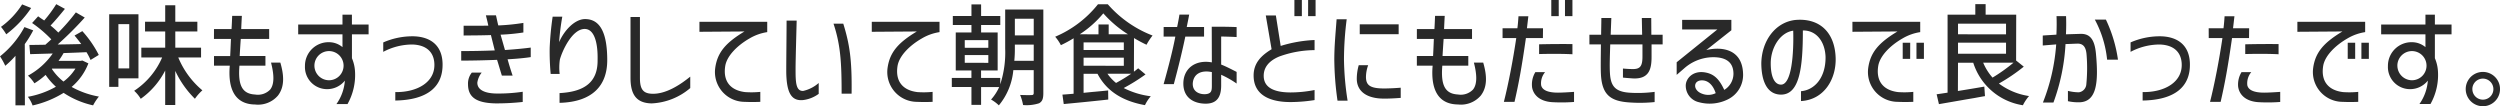 <svg xmlns="http://www.w3.org/2000/svg" width="410.472" height="17.442" viewBox="0 0 410.472 17.442"><path data-name="パス 755" d="M5.112 1.314L3.636.72A13.46 13.46 0 0 1 .162 4.41a9.416 9.416 0 0 1 .864 1.224 17.957 17.957 0 0 0 4.086-4.32zM.004 9.252a11.328 11.328 0 0 1 .86 1.548 14.289 14.289 0 0 0 1.674-1.638v8.136h1.548L4.068 7.24a18.126 18.126 0 0 0 1.386-2.254l-1.44-.54a15.477 15.477 0 0 1-4.01 4.806zm4.572 6.642a5.186 5.186 0 0 1 .774 1.422 16.568 16.568 0 0 0 5.094-2.07 14.311 14.311 0 0 0 4.842 2.052 8 8 0 0 1 .954-1.44 14.371 14.371 0 0 1-4.482-1.584 9.535 9.535 0 0 0 2.754-3.87l-.99-.468-.27.054h-3.64a11.757 11.757 0 0 0 .828-1.278c1.242-.036 2.52-.09 3.762-.144a9.832 9.832 0 0 1 .666 1.278l1.35-.828a17.791 17.791 0 0 0-2.7-3.906l-1.278.72c.342.414.72.882 1.1 1.4-1.314.036-2.628.054-3.87.072a54.366 54.366 0 0 0 4.444-4.424l-1.458-.846a32.523 32.523 0 0 1-2.88 3.312 14.13 14.13 0 0 0-1.278-1.152c.756-.792 1.62-1.818 2.358-2.736L9.234.684a20.529 20.529 0 0 1-1.98 2.682c-.2-.144-.4-.27-.594-.4l-.4-.288-.99 1.1a20.226 20.226 0 0 1 3.154 2.684c-.342.324-.684.612-.972.882-.99.018-1.872.036-2.628.036l.126 1.512 3.708-.108A11.747 11.747 0 0 1 4.59 12.42a6.27 6.27 0 0 1 1.062 1.26 11.987 11.987 0 0 0 1.836-1.386A10.843 10.843 0 0 0 9.18 14.24a14.506 14.506 0 0 1-4.608 1.654zm3.938-4.572l.036-.054h3.834a7.849 7.849 0 0 1-1.962 2.124 9.039 9.039 0 0 1-1.908-2.07zM19.44 3.96h1.782v7.272H19.44zm-1.512 10.3h1.512v-1.4h3.294V2.34h-4.806zm4.1.648a5.843 5.843 0 0 1 1.08 1.314 12.934 12.934 0 0 0 4.014-4.644v5.662h1.656v-5.6a15.858 15.858 0 0 0 3.226 4.578 7.581 7.581 0 0 1 1.224-1.386 13.977 13.977 0 0 1-3.96-5.4h3.744V7.83h-4.23V5.166h3.622v-1.6h-3.622v-2.7h-1.656v2.7h-3.312v1.6h3.312V7.83h-3.922v1.6h3.42a12.408 12.408 0 0 1-4.592 5.474zm13.1-8.514h2.79c-.036.864-.072 1.836-.126 2.808h-2.656v1.584h2.592c-.324 3.708.774 6.336 4.158 6.372A4.291 4.291 0 0 0 45.63 15.7c1.08-1.4 1.044-3.222.4-5.418H44.5c.486 1.89.594 3.51-.144 4.428a2.793 2.793 0 0 1-2.466.81c-2.124-.108-2.844-1.512-2.574-4.734h4.266V9.198h-4.23c.054-.936.126-2.052.18-2.808h4.662V4.77h-4.59c.036-.828.072-1.566.108-2.16h-1.588c-.036.684-.054 1.4-.108 2.16h-2.88zm20.114 10.688h1.818a9.722 9.722 0 0 0 1.224-5.454 6.436 6.436 0 0 0-.5-2.07V5.634h2.736v-1.6h-2.74V2.412h-1.548v1.62H48.96v1.6h7.272V7.74a3.445 3.445 0 0 0-2.16-.81 3.868 3.868 0 0 0-4 3.906 3.626 3.626 0 0 0 3.546 3.8 3.72 3.72 0 0 0 3.006-1.4 7.6 7.6 0 0 1-1.382 3.846zm-3.618-6.3a2.394 2.394 0 1 1 2.394 2.394 2.4 2.4 0 0 1-2.394-2.394zm11.3-3.816v1.548a10.16 10.16 0 0 1 4.788-1.206c2.34.072 3.474 1.278 3.6 3.024.234 3.168-2.844 4.842-6.408 4.788v1.386c5.382-.09 7.9-2.34 7.758-6.174-.126-3.168-2.322-4.374-4.968-4.374a11.947 11.947 0 0 0-4.766 1.008zM76.122 4.23v1.6c1.548-.018 3.024-.018 4.482-.072l.63 2.52c-1.926.072-3.636.108-5.508.108v1.566c1.908 0 3.96-.054 5.886-.126.252.774.5 1.674.792 2.592h1.764a50.89 50.89 0 0 1-.828-2.682c1.674-.09 3.006-.234 3.8-.36V7.812c-.972.126-2.286.27-4.23.4l-.72-2.52a32.535 32.535 0 0 0 3.744-.36v-1.57a35.13 35.13 0 0 1-4.122.414c-.144-.576-.252-1.116-.378-1.656h-1.658c.144.576.288 1.134.4 1.692-1.21.018-2.578.018-4.054.018zm.72 9.594c0 2.106 1.314 3.078 4.482 3.15a39.109 39.109 0 0 0 4.5-.234v-1.674a27.241 27.241 0 0 1-4.392.288c-1.728-.036-3.06-.54-3.06-1.782a3.4 3.4 0 0 1 .72-1.656h-1.62a2.859 2.859 0 0 0-.63 1.908zM92.322 2.74h-1.584a49.509 49.509 0 0 0-.486 5.094 40.045 40.045 0 0 0 .162 4.3h1.476a9.079 9.079 0 0 1 .036-2.358c.378-1.4 1.98-4.968 4.032-5.022 1.476-.036 2.232 1.908 2.16 5.13.036 3.564-2.106 5.184-6.246 5.4v1.6c5.436-.144 7.83-2.862 7.83-7 0-4.644-1.242-6.822-3.762-6.75-1.638.09-3.294 1.854-4.14 3.78a40.6 40.6 0 0 1 .522-4.174zm11.2.054v9.99c0 2.844 1.044 4.14 3.456 4.194a10.482 10.482 0 0 0 6.354-2.52v-1.876c-1.6 1.3-4.032 2.934-6.354 2.808-1.4-.072-1.908-.774-1.908-2.592V2.79zm21.312 13.932v-1.642a14.469 14.469 0 0 1-2.5.036c-2.394-.288-3.654-1.764-3.258-4.284.27-1.674 2-3.384 3.978-4.518a8.076 8.076 0 0 1 2.916-1.044V3.582h-11.13V5.22l7.4-.054c-3.06 1.836-4.446 3.42-4.806 5.976a4.894 4.894 0 0 0 4.842 5.58c.828.036 1.636.036 2.554 0zm5.97-13.342h-1.656c0 2-.054 6.282-.054 8.28.018 3.546.828 4.932 2.718 4.77a5.412 5.412 0 0 0 2.61-1.026v-1.782a5.781 5.781 0 0 1-2.538 1.3c-1.242.072-1.26-1.512-1.26-3.636.002-1.462.146-6.45.18-7.906zm6.048.5c1.17 3.51 1.332 6.462 1.332 11.5h1.638c.072-5.328-.27-7.992-1.368-11.5zm16.272 12.834v-1.634a14.469 14.469 0 0 1-2.5.036c-2.394-.288-3.654-1.764-3.258-4.284.27-1.674 2-3.384 3.978-4.518a8.076 8.076 0 0 1 2.916-1.044V3.582h-11.124V5.22l7.4-.054c-3.06 1.836-4.446 3.42-4.806 5.976a4.894 4.894 0 0 0 4.842 5.58c.826.036 1.632.036 2.554 0zm16.6-6.732h-3.186a19.754 19.754 0 0 0 .09-2.016v-.644h3.1zm-13.446 4.3h3.222v2.934h1.584v-2.928h2.97a7.892 7.892 0 0 1-1.332 2.052 6.225 6.225 0 0 1 1.278.954 10.476 10.476 0 0 0 2.376-5.778h3.348v3.744c0 .252-.108.342-.324.342-.252.018-1.08.018-1.908-.018a7.905 7.905 0 0 1 .486 1.656 6.582 6.582 0 0 0 2.626-.288c.558-.306.7-.792.7-1.692V1.566h-6.264v6.408a16.866 16.866 0 0 1-.81 5.868v-1.044h-3.15v-1.224h2.724V5.328h-2.718V4.104h3.15V2.628h-3.15V.72h-1.584v1.908h-3.06v1.476h3.06v1.224h-2.578v6.246h2.574v1.224h-3.222zm2.124-3.978V9.04h3.87v1.278zm0-2.466V6.588h3.87v1.26zm8.226-2.034v-2.73h3.1v2.736zm15.21 6.3h3.888a28.689 28.689 0 0 1-2.484 1.512 7.492 7.492 0 0 1-1.406-1.506zM173.25 6.03a7.223 7.223 0 0 1 .936 1.386 21.478 21.478 0 0 0 2.088-1.134v9.108l-.63.054c-.432.036-.846.072-1.206.09l.216 1.548c1.944-.18 4.716-.45 7.308-.738l-.018-1.494c-.882.09-1.782.18-2.646.252-.486.054-.954.09-1.386.144v-3.132h2.286c1.494 2.844 4.1 4.482 7.794 5.148a6.377 6.377 0 0 1 .954-1.458 13.452 13.452 0 0 1-4.446-1.35 32.114 32.114 0 0 0 3.582-2.232l-1.206-1.008c-.216.18-.45.378-.7.558l.018-5.526a20.822 20.822 0 0 0 2.052 1.1 10.4 10.4 0 0 1 .99-1.512 18.649 18.649 0 0 1-7.344-5.13h-1.62a17.9 17.9 0 0 1-7.022 5.326zm4.032-.4a17.232 17.232 0 0 0 3.87-3.438 18.71 18.71 0 0 0 4.05 3.438h-3.168V4.014h-1.674v1.62zm.63 5.166V9.468h6.606V10.8zm0-2.592V6.966h6.606v1.242zm13.14-2.2h1.926c-.378 2.016-1.062 4.734-1.926 7.812h1.674c.774-2.88 1.422-5.562 1.89-7.812h3.078V4.428h-2.844c.126-.63.288-1.4.4-2.034h-1.6c-.072.5-.216 1.278-.378 2.034h-2.214zm3.24 7.722c0 2.358 1.764 3.294 3.672 3.294 1.836 0 2.538-1.1 2.538-2.97v-1.774a15.526 15.526 0 0 1 2.538 1.44v-1.908c-.738-.378-1.854-.954-2.538-1.206V5.994c.918.018 2.052.054 2.538.09V4.446c-1.17-.054-3.024-.072-4.086-.054l.018 5.85c-2.668-.486-4.68.972-4.68 3.492zm1.548-.054c.108-1.494 1.314-2.214 3.132-1.836v2.114c0 .81 0 1.368-.882 1.494-.918.126-2.322-.252-2.25-1.764zM213.75 0h-1.224v2.646h1.224zm-7.92 12.4c0 3.456 3.1 4.392 6.192 4.356a26.052 26.052 0 0 0 3.816-.324v-1.654a20.487 20.487 0 0 1-3.924.4c-2.25 0-4.428-.54-4.428-2.736 0-1.386.864-2.448 2.52-3.15a17.214 17.214 0 0 1 5.832-1.062V6.57a21.892 21.892 0 0 0-5.562.972l-.792-5h-1.656l.954 5.544c-1.728 1.04-2.952 2.282-2.952 4.316zm8.946-9.756h1.228V0h-1.224zm6.336.522h-1.656c-.162 2.232-.378 4.338-.378 6.642a49.779 49.779 0 0 0 .526 6.716h1.656a46.6 46.6 0 0 1-.594-6.768 52.183 52.183 0 0 1 .446-6.588zm1.656 9.756c0 1.89 1.368 3.132 4.014 3.258 1.278.054 3.168-.108 3.2-.108V14.4c-.864.072-1.98.126-2.718.126-2.394 0-2.988-.576-2.988-1.926a5.876 5.876 0 0 1 .36-1.89h-1.548a8.216 8.216 0 0 0-.32 2.214zm.486-7.308h6.39V3.996h-6.39zm9.378.774h2.79c-.036.864-.072 1.836-.126 2.808h-2.664v1.584h2.592c-.324 3.708.774 6.336 4.158 6.372a4.291 4.291 0 0 0 3.744-1.458c1.08-1.4 1.044-3.222.4-5.418h-1.53c.486 1.89.594 3.51-.144 4.428a2.793 2.793 0 0 1-2.466.81c-2.124-.108-2.844-1.512-2.574-4.734h4.266V9.198h-4.23c.054-.936.126-2.052.18-2.808h4.662V4.77h-4.59c.036-.828.072-1.566.108-2.16h-1.584c-.036.684-.054 1.4-.108 2.16h-2.88zM255.924 0h-1.22v2.646h1.224zm-9.22 6.246h2.25c-.522 3.546-1.278 7.488-2.034 10.476h1.746c.666-2.88 1.188-5.67 1.872-10.476h2.79l.018-1.6h-2.642c.09-.7.162-1.4.234-1.98h-1.62c-.036.486-.072 1.152-.18 1.98h-2.434zm4.842 8.064c.2 1.26 1.242 2.34 3.33 2.466a27.051 27.051 0 0 0 3.564-.036v-1.656c-.774.054-1.908.126-2.646.126-1.782 0-2.592-.486-2.754-1.206a2.823 2.823 0 0 1 .648-2.16h-1.6a3.877 3.877 0 0 0-.538 2.466zm1.158-5.436c2.106-.054 4.248-.036 5.472.036V7.24c-1.188-.018-3.4-.018-5.472.036zm4.248-6.228h1.224V0h-1.224zm5.9 4.644c-.018 2.232-.054 3.69 0 4.86.162 3.492 1.638 4.5 4.842 4.68a23.916 23.916 0 0 0 3.978-.072v-1.674a21.28 21.28 0 0 1-4.014.144c-2.556-.144-3.222-1.17-3.33-3.33-.054-1.08-.018-2.286.054-4.608h5.292v2c0 1.6-.4 2.052-1.584 2.052a19.84 19.84 0 0 1-1.62-.09v1.488c.306.036.738.072 1.476.126 2.88.216 3.222-1.6 3.222-3.546V7.29h1.818V5.706h-1.852l-.018-2.754h-1.548l.054 2.754h-5.166l.108-2.754h-1.638c0 .936-.036 2.016-.036 2.754h-1.926V7.29zm13.338-4.032V4.84h5.778l-6.678 5.382v2.07l1.188-1.026a7.259 7.259 0 0 1 4.626-1.87c2.322-.054 3.51.846 3.51 2.736a3.11 3.11 0 0 1-1.51 2.628c-.774-1.656-1.584-2.592-3.1-2.862-2.07-.378-3.276 1.026-3.222 2.25a2.768 2.768 0 0 0 2.142 2.628 6.717 6.717 0 0 0 4.824-.486 4.465 4.465 0 0 0 2.448-4.122c-.108-4.5-4.1-4.446-6.048-3.942l4.122-3.258v-1.71zm3.33 12.15c-1.692-.576-1.548-2.394.162-2.2.9.108 1.62.864 2.016 2.088a2.755 2.755 0 0 1-2.176.112zm20.216-6.068c.036 3.456-1.836 5.454-4.032 5.634v1.62c3.8-.216 5.814-3.618 5.688-7.128-.144-4.158-2.628-6.516-6.57-6.192-3.33.342-5.58 3.438-5.634 7.128.018 2.844.9 5.04 3.114 5.13 3.186.126 3.708-4.464 3.708-10.53 2.232-.034 3.636 1.838 3.726 4.338zm-9 1.044c0-2.52 1.512-5.04 3.69-5.346.108 3.672-.234 8.982-2.07 8.856-1.08-.07-1.62-1.438-1.62-3.508zm22.9-3.366h-1.232v2.648h1.224zm-9.486-1.8l7.4-.054c-3.06 1.836-4.446 3.42-4.806 5.976a4.894 4.894 0 0 0 4.842 5.58c.828.036 1.638.036 2.556 0v-1.636a14.469 14.469 0 0 1-2.5.036c-2.394-.288-3.654-1.764-3.258-4.284.27-1.674 2-3.384 3.978-4.518a8.076 8.076 0 0 1 2.916-1.044V3.582h-11.132zm10.512 4.446h1.224V7.02h-1.224zm10.962.63h4.968a27.592 27.592 0 0 1-3.438 2.448 8.672 8.672 0 0 1-1.534-2.446zm-7.65 5.184l.378 1.62c1.6-.27 3.708-.648 5.85-1.008.576-.108 1.152-.216 1.71-.306l-.108-1.564c-1.44.252-2.952.5-4.338.72l.018-4.644h2.5a10.168 10.168 0 0 0 8.154 6.984 7.141 7.141 0 0 1 1.008-1.512 10.875 10.875 0 0 1-4.95-2.052 29.66 29.66 0 0 0 4.086-2.772l-1.26-1.008.018-7.524h-5.022V.684h-1.694v1.728h-4.554v12.8c-.684.106-1.278.196-1.8.268zm3.51-6.66V7.002h7.884V8.82zm0-3.186V3.888h7.884v1.746zm13.914.2V7.47l2.206-.18a31.965 31.965 0 0 1-2.178 9.54h1.728a32.826 32.826 0 0 0 1.98-9.594c.72-.018 1.314-.054 1.962-.072.918-.018 1.4.54 1.494 1.8a27.139 27.139 0 0 1-.036 4.842 1.429 1.429 0 0 1-1.224 1.35 7.67 7.67 0 0 1-1.8-.234v1.692a8.026 8.026 0 0 0 1.908.18c2.862-.09 3.114-3.366 2.7-7.92-.216-2.466-1.026-3.366-2.592-3.312l-2.34.072a33.54 33.54 0 0 0 .018-2.988h-1.566c.036.882.036 1.872-.018 3.042-.716.052-1.454.09-2.246.144zm8.55-2.61a17.532 17.532 0 0 1 2.016 6.57h1.782a22.7 22.7 0 0 0-1.98-6.57zm5.868 3.744v1.548a10.16 10.16 0 0 1 4.788-1.206c2.34.072 3.474 1.278 3.6 3.024.234 3.168-2.844 4.842-6.408 4.788v1.386c5.382-.09 7.9-2.34 7.758-6.174-.126-3.168-2.322-4.374-4.968-4.374a11.946 11.946 0 0 0-4.774 1.008zm12.834-.72h2.25c-.522 3.546-1.278 7.488-2.034 10.476h1.738c.666-2.88 1.188-5.67 1.872-10.476h2.79l.018-1.6h-2.646c.09-.7.162-1.4.234-1.98h-1.62c-.036.486-.072 1.152-.18 1.98h-2.43zm4.842 8.064c.2 1.26 1.242 2.34 3.33 2.466a27.051 27.051 0 0 0 3.564-.036v-1.656c-.774.054-1.908.126-2.646.126-1.782 0-2.592-.486-2.754-1.206a2.823 2.823 0 0 1 .648-2.16h-1.6a3.877 3.877 0 0 0-.546 2.466zm1.152-5.436c2.106-.054 4.248-.036 5.472.036V7.24c-1.188-.018-3.4-.018-5.472.036zm18.05-1.854h-1.224v2.646h1.224zm-9.49-1.8l7.4-.054c-3.06 1.836-4.446 3.42-4.806 5.976a4.894 4.894 0 0 0 4.842 5.58c.828.036 1.638.036 2.556 0v-1.638a14.469 14.469 0 0 1-2.5.036c-2.394-.288-3.654-1.764-3.258-4.284.27-1.674 2-3.384 3.978-4.518a8.076 8.076 0 0 1 2.916-1.044V3.582h-11.128zm10.512 4.446h1.224V7.02h-1.224zm9.522 7.416h1.818a9.722 9.722 0 0 0 1.224-5.454 6.436 6.436 0 0 0-.5-2.07V5.634h2.736v-1.6h-2.736V2.412h-1.548v1.62h-7.272v1.6h7.272V7.74a3.445 3.445 0 0 0-2.16-.81 3.868 3.868 0 0 0-4 3.906 3.626 3.626 0 0 0 3.546 3.8 3.72 3.72 0 0 0 3.006-1.4 7.6 7.6 0 0 1-1.382 3.846zm-3.618-6.3a2.394 2.394 0 1 1 2.394 2.394 2.4 2.4 0 0 1-2.39-2.394zm14.04 1.026a2.817 2.817 0 1 0 0 5.634 2.817 2.817 0 0 0 0-5.634zm-1.728 2.826a1.728 1.728 0 1 1 1.728 1.728 1.728 1.728 0 0 1-1.724-1.728z" fill="#292929"/></svg>